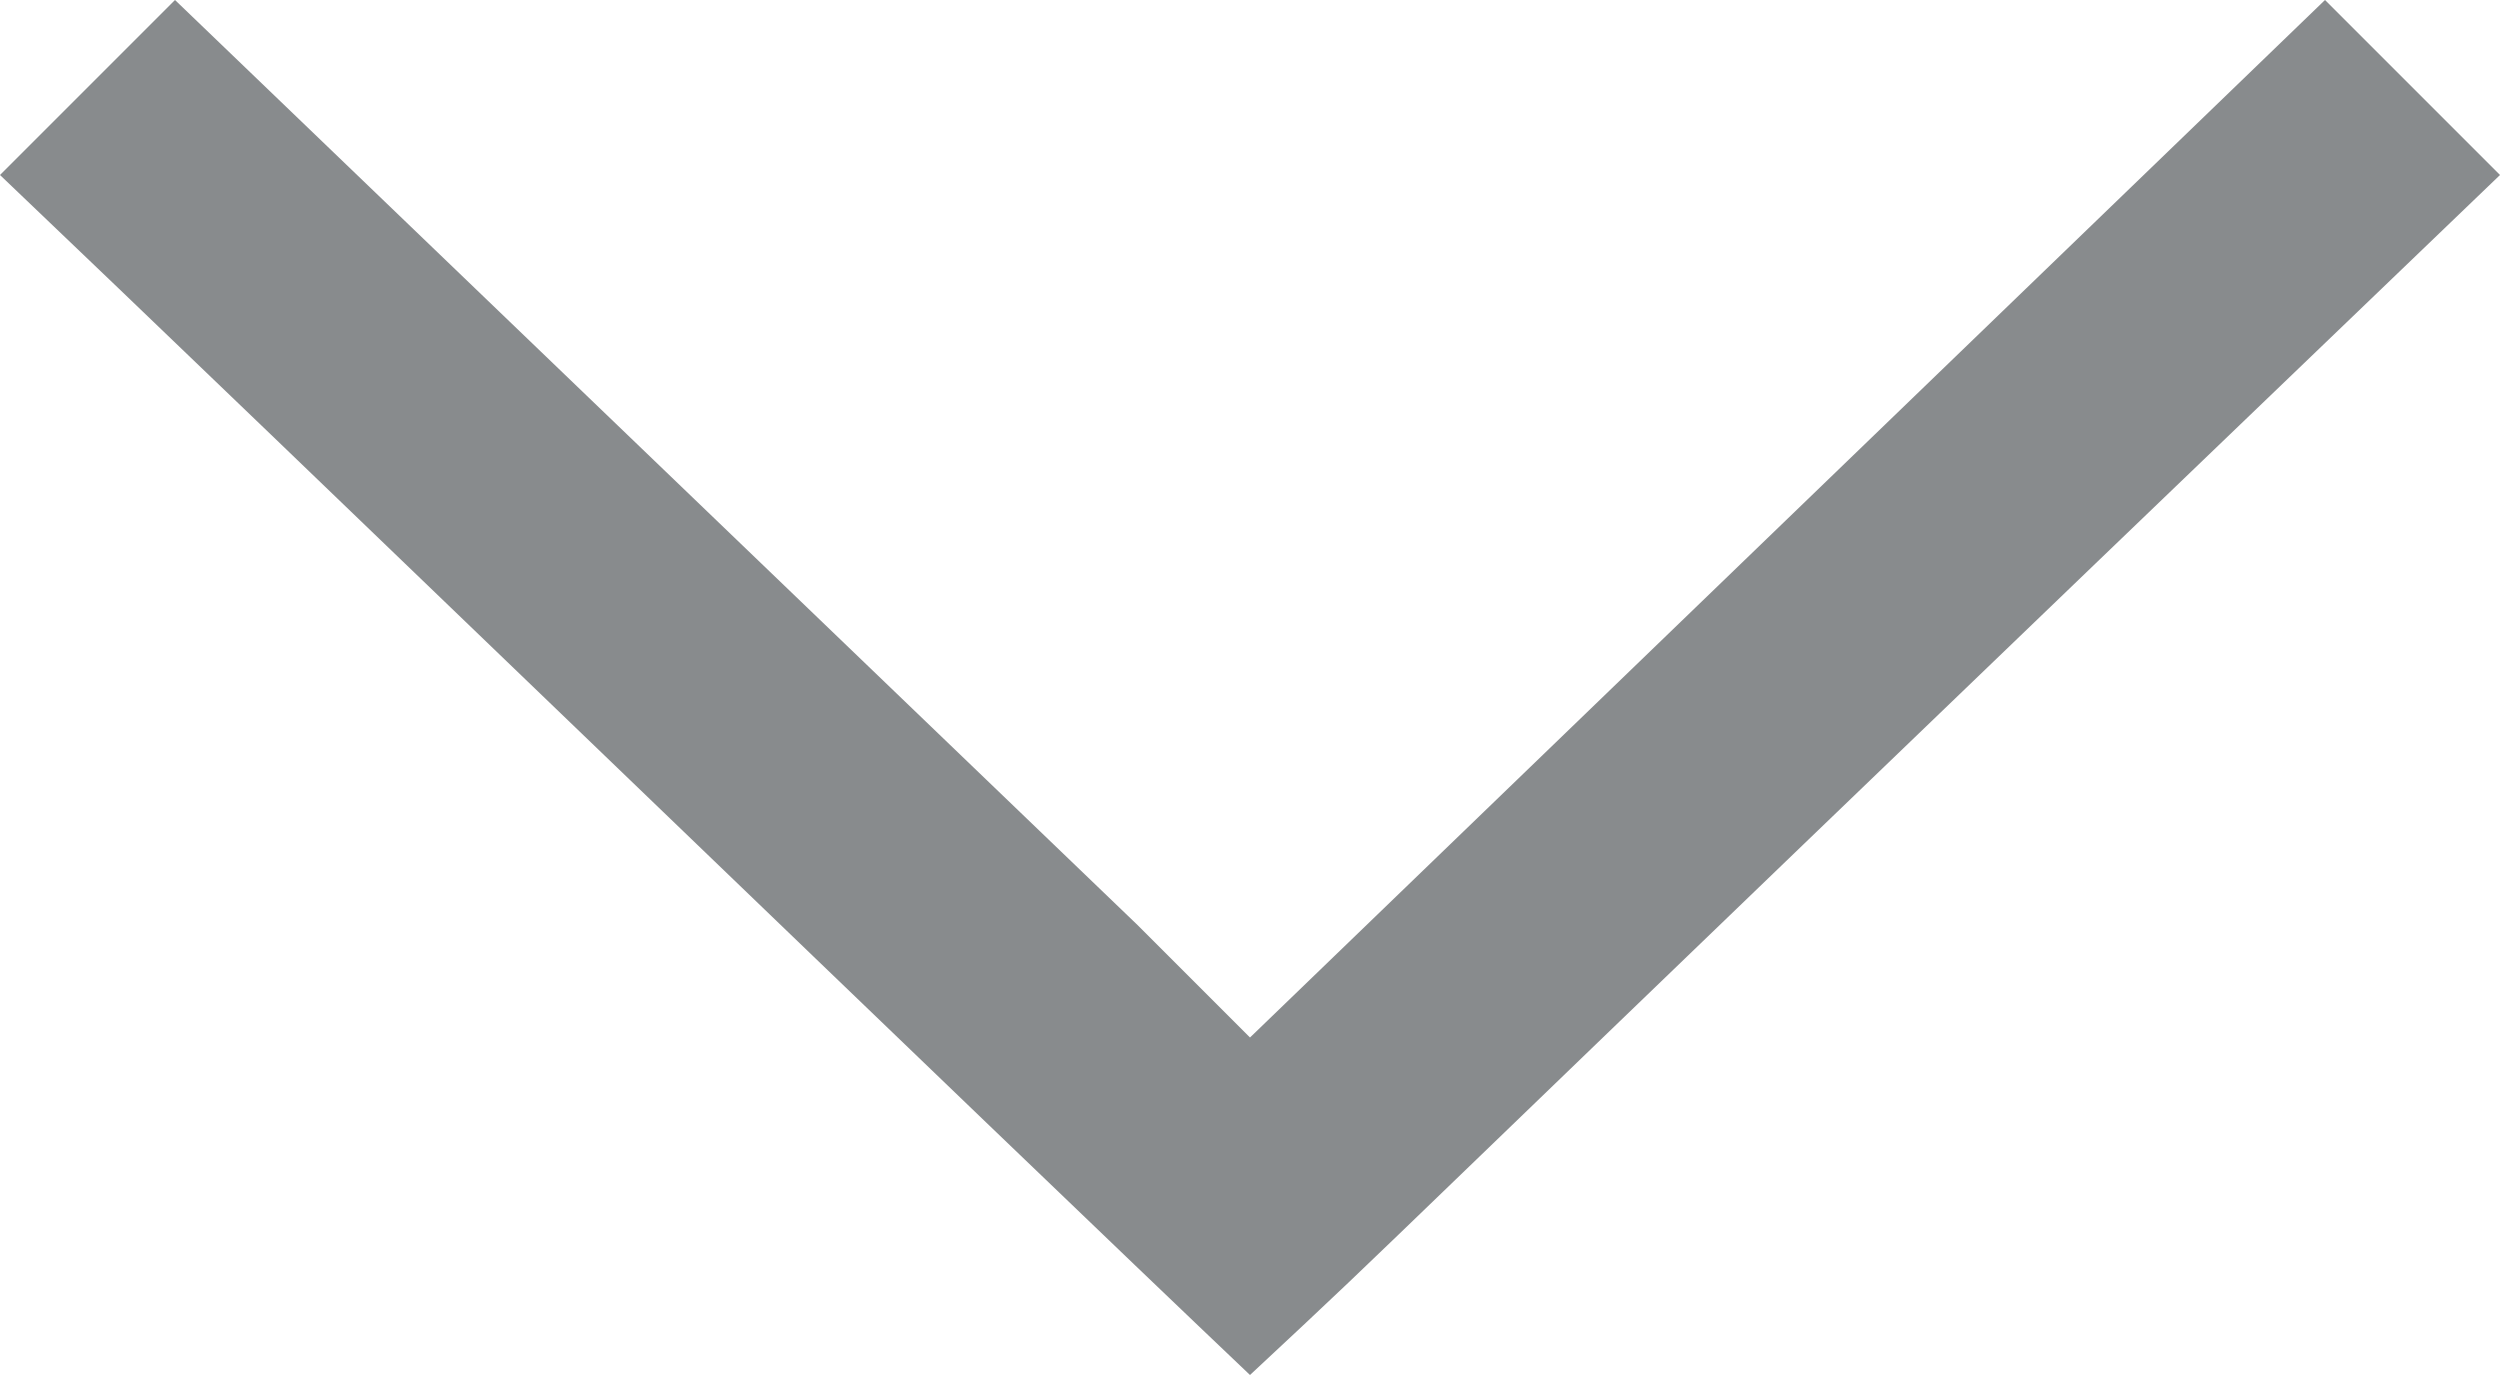 <?xml version="1.0" encoding="utf-8"?>
<!-- Generator: Adobe Illustrator 25.0.1, SVG Export Plug-In . SVG Version: 6.00 Build 0)  -->
<svg version="1.1" id="Layer_1" xmlns="http://www.w3.org/2000/svg" xmlns:xlink="http://www.w3.org/1999/xlink" x="0px" y="0px"
	 viewBox="0 0 20 11" style="enable-background:new 0 0 20 11;" xml:space="preserve">
<style type="text/css">
	.st0{fill-rule:evenodd;clip-rule:evenodd;fill:#888B8D;}
</style>
<g id="Group_129" transform="translate(20) rotate(90)">
	<g id="Group_126">
		<g id="Group_125">
			<path id="Path_95" class="st0" d="M1.4,0L0,1.4L8.3,10l-0.9,0.9l0,0L0,18.6L1.4,20c2-2.1,7.7-8,9.6-10C9.6,8.5,11,10,1.4,0"/>
		</g>
	</g>
</g>
</svg>
